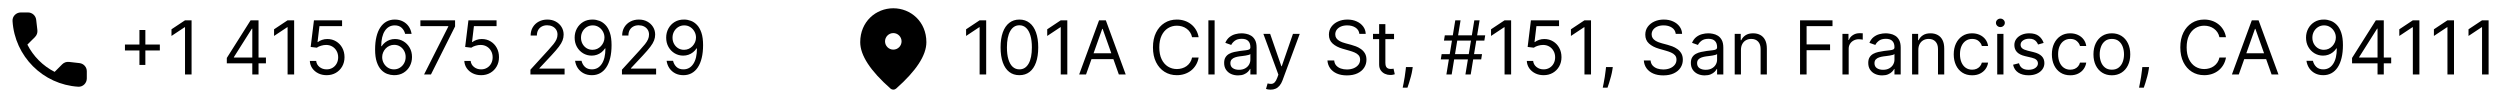 <svg xmlns="http://www.w3.org/2000/svg" width="403" height="18" viewBox="0 0 403 18" fill="none"><path d="M22.477 10.466V4.841H23.432V10.466H22.477ZM20.142 8.131V7.176H25.767V8.131H20.142ZM30.882 3.273V12H29.825V4.381H29.774L27.643 5.795V4.722L29.825 3.273H30.882ZM36.562 10.21V9.341L40.397 3.273H41.028V4.619H40.602L37.704 9.205V9.273H42.869V10.21H36.562ZM40.67 12V9.946V9.541V3.273H41.676V12H40.67ZM47.417 3.273V12H46.36V4.381H46.309L44.178 5.795V4.722L46.36 3.273H47.417ZM52.654 12.119C52.154 12.119 51.704 12.02 51.303 11.821C50.903 11.622 50.582 11.349 50.34 11.003C50.099 10.656 49.967 10.261 49.944 9.818H50.967C51.006 10.213 51.185 10.54 51.504 10.798C51.825 11.054 52.208 11.182 52.654 11.182C53.012 11.182 53.33 11.098 53.609 10.93C53.89 10.763 54.11 10.533 54.269 10.24C54.431 9.945 54.512 9.611 54.512 9.239C54.512 8.858 54.428 8.518 54.261 8.22C54.096 7.919 53.869 7.682 53.579 7.509C53.289 7.335 52.958 7.247 52.586 7.244C52.319 7.241 52.045 7.283 51.764 7.368C51.482 7.45 51.251 7.557 51.069 7.688L50.08 7.568L50.609 3.273H55.143V4.21H51.495L51.188 6.784H51.239C51.418 6.642 51.643 6.524 51.913 6.43C52.182 6.337 52.464 6.29 52.756 6.29C53.291 6.29 53.766 6.418 54.184 6.673C54.604 6.926 54.934 7.273 55.173 7.713C55.414 8.153 55.535 8.656 55.535 9.222C55.535 9.778 55.41 10.276 55.16 10.713C54.913 11.148 54.572 11.492 54.137 11.744C53.702 11.994 53.208 12.119 52.654 12.119ZM63.5 12.119C63.142 12.114 62.784 12.046 62.426 11.915C62.069 11.784 61.742 11.564 61.446 11.254C61.151 10.942 60.914 10.52 60.735 9.989C60.556 9.455 60.466 8.784 60.466 7.977C60.466 7.205 60.539 6.52 60.684 5.923C60.828 5.324 61.039 4.82 61.314 4.411C61.59 3.999 61.922 3.686 62.311 3.473C62.703 3.26 63.145 3.153 63.637 3.153C64.125 3.153 64.56 3.251 64.941 3.447C65.324 3.641 65.637 3.911 65.878 4.257C66.12 4.604 66.276 5.003 66.347 5.455H65.307C65.211 5.062 65.023 4.737 64.745 4.479C64.466 4.22 64.097 4.091 63.637 4.091C62.961 4.091 62.428 4.385 62.039 4.973C61.652 5.561 61.458 6.386 61.455 7.449H61.523C61.682 7.207 61.871 7.001 62.09 6.831C62.311 6.658 62.556 6.524 62.823 6.43C63.09 6.337 63.373 6.29 63.671 6.29C64.171 6.29 64.628 6.415 65.043 6.665C65.458 6.912 65.79 7.254 66.04 7.692C66.29 8.126 66.415 8.625 66.415 9.188C66.415 9.727 66.294 10.222 66.053 10.671C65.811 11.117 65.472 11.472 65.034 11.736C64.6 11.997 64.088 12.125 63.5 12.119ZM63.5 11.182C63.858 11.182 64.179 11.092 64.463 10.913C64.75 10.734 64.976 10.494 65.141 10.193C65.309 9.892 65.392 9.557 65.392 9.188C65.392 8.827 65.311 8.499 65.15 8.203C64.99 7.905 64.77 7.668 64.489 7.491C64.211 7.315 63.892 7.227 63.534 7.227C63.265 7.227 63.013 7.281 62.78 7.389C62.547 7.494 62.343 7.639 62.166 7.824C61.993 8.009 61.857 8.22 61.758 8.459C61.658 8.695 61.608 8.943 61.608 9.205C61.608 9.551 61.689 9.875 61.851 10.176C62.016 10.477 62.24 10.72 62.525 10.905C62.811 11.089 63.137 11.182 63.5 11.182ZM68.364 12L72.267 4.278V4.21H67.767V3.273H73.358V4.261L69.472 12H68.364ZM77.556 12.119C77.056 12.119 76.606 12.02 76.206 11.821C75.805 11.622 75.484 11.349 75.243 11.003C75.001 10.656 74.869 10.261 74.846 9.818H75.869C75.909 10.213 76.088 10.54 76.406 10.798C76.727 11.054 77.11 11.182 77.556 11.182C77.914 11.182 78.233 11.098 78.511 10.93C78.792 10.763 79.012 10.533 79.171 10.24C79.334 9.945 79.414 9.611 79.414 9.239C79.414 8.858 79.331 8.518 79.163 8.22C78.998 7.919 78.771 7.682 78.481 7.509C78.191 7.335 77.86 7.247 77.488 7.244C77.221 7.241 76.947 7.283 76.666 7.368C76.385 7.45 76.153 7.557 75.971 7.688L74.983 7.568L75.511 3.273H80.045V4.21H76.397L76.091 6.784H76.142C76.321 6.642 76.545 6.524 76.815 6.43C77.085 6.337 77.366 6.29 77.659 6.29C78.193 6.29 78.669 6.418 79.086 6.673C79.507 6.926 79.836 7.273 80.075 7.713C80.316 8.153 80.437 8.656 80.437 9.222C80.437 9.778 80.312 10.276 80.062 10.713C79.815 11.148 79.474 11.492 79.039 11.744C78.605 11.994 78.11 12.119 77.556 12.119ZM85.505 12V11.233L88.386 8.08C88.724 7.71 89.002 7.389 89.221 7.116C89.44 6.841 89.602 6.582 89.707 6.341C89.815 6.097 89.869 5.841 89.869 5.574C89.869 5.267 89.795 5.001 89.647 4.777C89.502 4.553 89.303 4.379 89.05 4.257C88.798 4.135 88.513 4.074 88.198 4.074C87.863 4.074 87.57 4.143 87.32 4.283C87.073 4.419 86.881 4.611 86.745 4.858C86.612 5.105 86.545 5.395 86.545 5.727H85.539C85.539 5.216 85.657 4.767 85.893 4.381C86.129 3.994 86.45 3.693 86.856 3.477C87.265 3.261 87.724 3.153 88.232 3.153C88.744 3.153 89.197 3.261 89.592 3.477C89.987 3.693 90.296 3.984 90.521 4.351C90.745 4.717 90.857 5.125 90.857 5.574C90.857 5.895 90.799 6.209 90.683 6.516C90.569 6.82 90.37 7.159 90.086 7.534C89.805 7.906 89.414 8.361 88.914 8.898L86.954 10.994V11.062H91.011V12H85.505ZM95.549 3.153C95.907 3.156 96.265 3.224 96.623 3.358C96.981 3.491 97.308 3.713 97.603 4.023C97.898 4.33 98.136 4.749 98.315 5.28C98.494 5.811 98.583 6.477 98.583 7.278C98.583 8.054 98.509 8.743 98.362 9.345C98.217 9.945 98.006 10.45 97.731 10.862C97.458 11.274 97.126 11.587 96.734 11.8C96.344 12.013 95.904 12.119 95.413 12.119C94.924 12.119 94.488 12.023 94.104 11.829C93.724 11.633 93.411 11.362 93.167 11.016C92.925 10.666 92.771 10.261 92.702 9.801H93.742C93.836 10.202 94.022 10.533 94.3 10.794C94.582 11.053 94.952 11.182 95.413 11.182C96.086 11.182 96.617 10.888 97.006 10.3C97.398 9.712 97.594 8.881 97.594 7.807H97.526C97.367 8.045 97.178 8.251 96.96 8.425C96.741 8.598 96.498 8.732 96.231 8.825C95.964 8.919 95.68 8.966 95.379 8.966C94.879 8.966 94.42 8.842 94.002 8.595C93.587 8.345 93.255 8.003 93.005 7.568C92.758 7.131 92.634 6.631 92.634 6.068C92.634 5.534 92.754 5.045 92.992 4.602C93.234 4.156 93.572 3.801 94.006 3.537C94.444 3.273 94.958 3.145 95.549 3.153ZM95.549 4.091C95.191 4.091 94.869 4.18 94.582 4.359C94.298 4.536 94.072 4.774 93.904 5.075C93.739 5.374 93.657 5.705 93.657 6.068C93.657 6.432 93.737 6.763 93.896 7.061C94.058 7.357 94.278 7.592 94.556 7.768C94.837 7.942 95.157 8.028 95.515 8.028C95.785 8.028 96.036 7.976 96.269 7.871C96.502 7.763 96.705 7.616 96.879 7.432C97.055 7.244 97.192 7.033 97.292 6.797C97.391 6.558 97.441 6.31 97.441 6.051C97.441 5.71 97.359 5.391 97.194 5.092C97.032 4.794 96.808 4.553 96.521 4.368C96.237 4.183 95.913 4.091 95.549 4.091ZM100.259 12V11.233L103.14 8.08C103.478 7.71 103.756 7.389 103.975 7.116C104.194 6.841 104.355 6.582 104.461 6.341C104.569 6.097 104.623 5.841 104.623 5.574C104.623 5.267 104.549 5.001 104.401 4.777C104.256 4.553 104.057 4.379 103.804 4.257C103.551 4.135 103.267 4.074 102.952 4.074C102.617 4.074 102.324 4.143 102.074 4.283C101.827 4.419 101.635 4.611 101.499 4.858C101.365 5.105 101.299 5.395 101.299 5.727H100.293C100.293 5.216 100.411 4.767 100.647 4.381C100.882 3.994 101.203 3.693 101.61 3.477C102.019 3.261 102.478 3.153 102.986 3.153C103.498 3.153 103.951 3.261 104.346 3.477C104.74 3.693 105.05 3.984 105.275 4.351C105.499 4.717 105.611 5.125 105.611 5.574C105.611 5.895 105.553 6.209 105.436 6.516C105.323 6.82 105.124 7.159 104.84 7.534C104.559 7.906 104.168 8.361 103.668 8.898L101.708 10.994V11.062H105.765V12H100.259ZM110.303 3.153C110.661 3.156 111.019 3.224 111.377 3.358C111.735 3.491 112.061 3.713 112.357 4.023C112.652 4.33 112.89 4.749 113.069 5.28C113.248 5.811 113.337 6.477 113.337 7.278C113.337 8.054 113.263 8.743 113.115 9.345C112.971 9.945 112.76 10.45 112.485 10.862C112.212 11.274 111.88 11.587 111.488 11.8C111.098 12.013 110.658 12.119 110.167 12.119C109.678 12.119 109.242 12.023 108.858 11.829C108.478 11.633 108.165 11.362 107.921 11.016C107.679 10.666 107.525 10.261 107.456 9.801H108.496C108.59 10.202 108.776 10.533 109.054 10.794C109.336 11.053 109.706 11.182 110.167 11.182C110.84 11.182 111.371 10.888 111.76 10.3C112.152 9.712 112.348 8.881 112.348 7.807H112.28C112.121 8.045 111.932 8.251 111.713 8.425C111.495 8.598 111.252 8.732 110.985 8.825C110.718 8.919 110.434 8.966 110.132 8.966C109.632 8.966 109.174 8.842 108.756 8.595C108.341 8.345 108.009 8.003 107.759 7.568C107.512 7.131 107.388 6.631 107.388 6.068C107.388 5.534 107.507 5.045 107.746 4.602C107.988 4.156 108.326 3.801 108.76 3.537C109.198 3.273 109.712 3.145 110.303 3.153ZM110.303 4.091C109.945 4.091 109.623 4.18 109.336 4.359C109.051 4.536 108.826 4.774 108.658 5.075C108.493 5.374 108.411 5.705 108.411 6.068C108.411 6.432 108.49 6.763 108.65 7.061C108.811 7.357 109.032 7.592 109.31 7.768C109.591 7.942 109.911 8.028 110.269 8.028C110.539 8.028 110.79 7.976 111.023 7.871C111.256 7.763 111.459 7.616 111.632 7.432C111.809 7.244 111.946 7.033 112.046 6.797C112.145 6.558 112.195 6.31 112.195 6.051C112.195 5.71 112.113 5.391 111.948 5.092C111.786 4.794 111.561 4.553 111.275 4.368C110.99 4.183 110.667 4.091 110.303 4.091Z" fill="black"></path><path d="M12.82 10.173L11.127 9.98C10.928 9.957 10.726 9.979 10.536 10.044C10.347 10.11 10.175 10.218 10.033 10.36L8.807 11.587C6.914 10.624 5.376 9.086 4.413 7.193L5.647 5.96C5.933 5.673 6.073 5.273 6.027 4.867L5.833 3.187C5.796 2.861 5.64 2.561 5.395 2.344C5.15 2.126 4.834 2.006 4.507 2.007H3.353C2.6 2.007 1.973 2.633 2.02 3.387C2.373 9.08 6.927 13.627 12.613 13.98C13.367 14.027 13.993 13.4 13.993 12.647V11.493C14 10.82 13.493 10.253 12.82 10.173Z" fill="black"></path><path d="M158.972 3.273V12H157.915V4.381H157.864L155.733 5.795V4.722L157.915 3.273H158.972ZM164.328 12.119C163.686 12.119 163.139 11.945 162.688 11.595C162.236 11.243 161.891 10.733 161.652 10.065C161.413 9.395 161.294 8.585 161.294 7.636C161.294 6.693 161.413 5.888 161.652 5.22C161.893 4.55 162.24 4.038 162.692 3.686C163.146 3.331 163.692 3.153 164.328 3.153C164.964 3.153 165.509 3.331 165.96 3.686C166.415 4.038 166.761 4.55 167 5.22C167.241 5.888 167.362 6.693 167.362 7.636C167.362 8.585 167.243 9.395 167.004 10.065C166.766 10.733 166.42 11.243 165.969 11.595C165.517 11.945 164.97 12.119 164.328 12.119ZM164.328 11.182C164.964 11.182 165.459 10.875 165.811 10.261C166.163 9.648 166.339 8.773 166.339 7.636C166.339 6.881 166.259 6.237 166.097 5.706C165.938 5.175 165.707 4.77 165.406 4.491C165.108 4.213 164.749 4.074 164.328 4.074C163.697 4.074 163.205 4.385 162.849 5.007C162.494 5.626 162.317 6.503 162.317 7.636C162.317 8.392 162.396 9.034 162.555 9.562C162.714 10.091 162.943 10.493 163.241 10.768C163.543 11.044 163.905 11.182 164.328 11.182ZM172.05 3.273V12H170.993V4.381H170.942L168.811 5.795V4.722L170.993 3.273H172.05ZM175.071 12H173.963L177.168 3.273H178.259L181.463 12H180.355L177.747 4.653H177.679L175.071 12ZM175.48 8.591H179.946V9.528H175.48V8.591ZM193.22 6H192.163C192.101 5.696 191.991 5.429 191.835 5.199C191.682 4.969 191.494 4.776 191.273 4.619C191.054 4.46 190.811 4.341 190.544 4.261C190.277 4.182 189.999 4.142 189.709 4.142C189.18 4.142 188.702 4.276 188.273 4.543C187.847 4.81 187.507 5.203 187.254 5.723C187.004 6.243 186.879 6.881 186.879 7.636C186.879 8.392 187.004 9.03 187.254 9.55C187.507 10.07 187.847 10.463 188.273 10.73C188.702 10.997 189.18 11.131 189.709 11.131C189.999 11.131 190.277 11.091 190.544 11.011C190.811 10.932 191.054 10.814 191.273 10.658C191.494 10.499 191.682 10.304 191.835 10.074C191.991 9.841 192.101 9.574 192.163 9.273H193.22C193.141 9.719 192.996 10.118 192.786 10.47C192.575 10.822 192.314 11.122 192.001 11.369C191.689 11.614 191.338 11.8 190.949 11.928C190.563 12.055 190.149 12.119 189.709 12.119C188.964 12.119 188.303 11.938 187.723 11.574C187.143 11.21 186.688 10.693 186.355 10.023C186.023 9.352 185.857 8.557 185.857 7.636C185.857 6.716 186.023 5.92 186.355 5.25C186.688 4.58 187.143 4.062 187.723 3.699C188.303 3.335 188.964 3.153 189.709 3.153C190.149 3.153 190.563 3.217 190.949 3.345C191.338 3.473 191.689 3.661 192.001 3.908C192.314 4.152 192.575 4.45 192.786 4.803C192.996 5.152 193.141 5.551 193.22 6ZM195.797 3.273V12H194.792V3.273H195.797ZM199.565 12.153C199.151 12.153 198.774 12.075 198.436 11.919C198.098 11.76 197.83 11.531 197.631 11.233C197.432 10.932 197.332 10.568 197.332 10.142C197.332 9.767 197.406 9.463 197.554 9.23C197.702 8.994 197.899 8.81 198.146 8.676C198.393 8.543 198.666 8.443 198.964 8.378C199.266 8.31 199.568 8.256 199.872 8.216C200.27 8.165 200.592 8.126 200.839 8.101C201.089 8.072 201.271 8.026 201.385 7.96C201.501 7.895 201.56 7.781 201.56 7.619V7.585C201.56 7.165 201.445 6.838 201.214 6.605C200.987 6.372 200.642 6.256 200.179 6.256C199.699 6.256 199.322 6.361 199.05 6.571C198.777 6.781 198.585 7.006 198.474 7.244L197.52 6.903C197.69 6.506 197.918 6.196 198.202 5.974C198.489 5.75 198.801 5.594 199.139 5.506C199.48 5.415 199.815 5.369 200.145 5.369C200.355 5.369 200.597 5.395 200.869 5.446C201.145 5.494 201.411 5.595 201.666 5.749C201.925 5.902 202.139 6.134 202.31 6.443C202.48 6.753 202.565 7.168 202.565 7.688V12H201.56V11.114H201.509C201.44 11.256 201.327 11.408 201.168 11.57C201.009 11.732 200.797 11.869 200.533 11.983C200.268 12.097 199.946 12.153 199.565 12.153ZM199.719 11.25C200.116 11.25 200.452 11.172 200.724 11.016C201 10.859 201.207 10.658 201.347 10.411C201.489 10.163 201.56 9.903 201.56 9.631V8.71C201.517 8.761 201.423 8.808 201.278 8.851C201.136 8.891 200.972 8.926 200.784 8.957C200.599 8.986 200.419 9.011 200.243 9.034C200.07 9.054 199.929 9.071 199.821 9.085C199.56 9.119 199.315 9.175 199.088 9.251C198.864 9.325 198.682 9.438 198.543 9.588C198.406 9.736 198.338 9.938 198.338 10.193C198.338 10.543 198.467 10.807 198.726 10.986C198.987 11.162 199.318 11.25 199.719 11.25ZM204.814 14.454C204.644 14.454 204.492 14.44 204.358 14.412C204.225 14.386 204.132 14.361 204.081 14.335L204.337 13.449C204.581 13.511 204.797 13.534 204.985 13.517C205.172 13.5 205.338 13.416 205.483 13.266C205.631 13.118 205.766 12.878 205.888 12.546L206.076 12.034L203.655 5.455H204.746L206.553 10.671H206.621L208.428 5.455H209.519L206.74 12.954C206.615 13.293 206.461 13.572 206.276 13.794C206.091 14.018 205.877 14.185 205.632 14.293C205.391 14.401 205.118 14.454 204.814 14.454ZM219.13 5.455C219.079 5.023 218.872 4.688 218.508 4.449C218.145 4.21 217.699 4.091 217.17 4.091C216.784 4.091 216.446 4.153 216.156 4.278C215.869 4.403 215.645 4.575 215.483 4.794C215.324 5.013 215.244 5.261 215.244 5.54C215.244 5.773 215.299 5.973 215.41 6.141C215.524 6.305 215.669 6.443 215.845 6.554C216.021 6.662 216.206 6.751 216.399 6.822C216.592 6.891 216.77 6.946 216.931 6.989L217.818 7.227C218.045 7.287 218.298 7.369 218.576 7.474C218.858 7.58 219.126 7.723 219.382 7.905C219.64 8.084 219.853 8.314 220.021 8.595C220.189 8.876 220.272 9.222 220.272 9.631C220.272 10.102 220.149 10.528 219.902 10.909C219.657 11.29 219.299 11.592 218.828 11.817C218.359 12.041 217.789 12.153 217.119 12.153C216.494 12.153 215.953 12.053 215.495 11.851C215.041 11.649 214.683 11.368 214.422 11.007C214.163 10.646 214.017 10.227 213.983 9.75H215.074C215.102 10.079 215.213 10.352 215.406 10.568C215.602 10.781 215.849 10.94 216.147 11.046C216.449 11.148 216.772 11.199 217.119 11.199C217.522 11.199 217.885 11.133 218.206 11.003C218.527 10.869 218.781 10.685 218.968 10.449C219.156 10.21 219.25 9.932 219.25 9.614C219.25 9.324 219.169 9.088 219.007 8.906C218.845 8.724 218.632 8.577 218.368 8.463C218.103 8.349 217.818 8.25 217.511 8.165L216.437 7.858C215.755 7.662 215.216 7.382 214.818 7.018C214.42 6.655 214.221 6.179 214.221 5.591C214.221 5.102 214.353 4.676 214.618 4.312C214.885 3.946 215.243 3.662 215.691 3.46C216.143 3.256 216.647 3.153 217.204 3.153C217.767 3.153 218.267 3.254 218.704 3.456C219.142 3.655 219.488 3.928 219.744 4.274C220.002 4.621 220.139 5.014 220.153 5.455H219.13ZM224.72 5.455V6.307H221.328V5.455H224.72ZM222.317 3.886H223.322V10.125C223.322 10.409 223.364 10.622 223.446 10.764C223.531 10.903 223.639 10.997 223.77 11.046C223.903 11.091 224.044 11.114 224.192 11.114C224.303 11.114 224.393 11.108 224.464 11.097C224.536 11.082 224.592 11.071 224.635 11.062L224.839 11.966C224.771 11.992 224.676 12.017 224.554 12.043C224.432 12.071 224.277 12.085 224.089 12.085C223.805 12.085 223.527 12.024 223.254 11.902C222.984 11.78 222.76 11.594 222.581 11.344C222.405 11.094 222.317 10.778 222.317 10.398V3.886ZM227.733 10.807L227.665 11.267C227.616 11.591 227.543 11.938 227.443 12.307C227.347 12.676 227.246 13.024 227.141 13.351C227.036 13.678 226.949 13.938 226.881 14.131H226.114C226.151 13.949 226.199 13.709 226.259 13.411C226.318 13.112 226.378 12.778 226.438 12.409C226.5 12.043 226.551 11.668 226.591 11.284L226.642 10.807H227.733ZM236.227 12L237.659 3.273H238.511L237.079 12H236.227ZM232.255 9.58L232.392 8.727H238.903L238.767 9.58H232.255ZM233.159 12L234.591 3.273H235.443L234.011 12H233.159ZM232.767 6.545L232.903 5.693H239.414L239.278 6.545H232.767ZM243.593 3.273V12H242.536V4.381H242.485L240.354 5.795V4.722L242.536 3.273H243.593ZM248.83 12.119C248.33 12.119 247.88 12.02 247.479 11.821C247.078 11.622 246.757 11.349 246.516 11.003C246.275 10.656 246.142 10.261 246.12 9.818H247.142C247.182 10.213 247.361 10.54 247.679 10.798C248 11.054 248.384 11.182 248.83 11.182C249.188 11.182 249.506 11.098 249.784 10.93C250.066 10.763 250.286 10.533 250.445 10.24C250.607 9.945 250.688 9.611 250.688 9.239C250.688 8.858 250.604 8.518 250.436 8.22C250.272 7.919 250.044 7.682 249.755 7.509C249.465 7.335 249.134 7.247 248.762 7.244C248.495 7.241 248.221 7.283 247.939 7.368C247.658 7.45 247.426 7.557 247.245 7.688L246.256 7.568L246.784 3.273H251.319V4.21H247.671L247.364 6.784H247.415C247.594 6.642 247.819 6.524 248.088 6.43C248.358 6.337 248.64 6.29 248.932 6.29C249.466 6.29 249.942 6.418 250.36 6.673C250.78 6.926 251.11 7.273 251.348 7.713C251.59 8.153 251.711 8.656 251.711 9.222C251.711 9.778 251.586 10.276 251.336 10.713C251.088 11.148 250.748 11.492 250.313 11.744C249.878 11.994 249.384 12.119 248.83 12.119ZM256.472 3.273V12H255.415V4.381H255.364L253.233 5.795V4.722L255.415 3.273H256.472ZM259.983 10.807L259.915 11.267C259.866 11.591 259.793 11.938 259.693 12.307C259.597 12.676 259.496 13.024 259.391 13.351C259.286 13.678 259.199 13.938 259.131 14.131H258.364C258.401 13.949 258.449 13.709 258.509 13.411C258.568 13.112 258.628 12.778 258.688 12.409C258.75 12.043 258.801 11.668 258.841 11.284L258.892 10.807H259.983ZM270.13 5.455C270.079 5.023 269.872 4.688 269.508 4.449C269.145 4.21 268.699 4.091 268.17 4.091C267.784 4.091 267.446 4.153 267.156 4.278C266.869 4.403 266.645 4.575 266.483 4.794C266.324 5.013 266.244 5.261 266.244 5.54C266.244 5.773 266.299 5.973 266.41 6.141C266.524 6.305 266.669 6.443 266.845 6.554C267.021 6.662 267.206 6.751 267.399 6.822C267.592 6.891 267.77 6.946 267.931 6.989L268.818 7.227C269.045 7.287 269.298 7.369 269.576 7.474C269.858 7.58 270.126 7.723 270.382 7.905C270.64 8.084 270.853 8.314 271.021 8.595C271.189 8.876 271.272 9.222 271.272 9.631C271.272 10.102 271.149 10.528 270.902 10.909C270.657 11.29 270.299 11.592 269.828 11.817C269.359 12.041 268.789 12.153 268.119 12.153C267.494 12.153 266.953 12.053 266.495 11.851C266.041 11.649 265.683 11.368 265.422 11.007C265.163 10.646 265.017 10.227 264.983 9.75H266.074C266.102 10.079 266.213 10.352 266.406 10.568C266.602 10.781 266.849 10.94 267.147 11.046C267.449 11.148 267.772 11.199 268.119 11.199C268.522 11.199 268.885 11.133 269.206 11.003C269.527 10.869 269.781 10.685 269.968 10.449C270.156 10.21 270.25 9.932 270.25 9.614C270.25 9.324 270.169 9.088 270.007 8.906C269.845 8.724 269.632 8.577 269.368 8.463C269.103 8.349 268.818 8.25 268.511 8.165L267.437 7.858C266.755 7.662 266.216 7.382 265.818 7.018C265.42 6.655 265.221 6.179 265.221 5.591C265.221 5.102 265.353 4.676 265.618 4.312C265.885 3.946 266.243 3.662 266.691 3.46C267.143 3.256 267.647 3.153 268.204 3.153C268.767 3.153 269.267 3.254 269.704 3.456C270.142 3.655 270.488 3.928 270.744 4.274C271.002 4.621 271.139 5.014 271.153 5.455H270.13ZM274.8 12.153C274.385 12.153 274.009 12.075 273.67 11.919C273.332 11.76 273.064 11.531 272.865 11.233C272.666 10.932 272.567 10.568 272.567 10.142C272.567 9.767 272.641 9.463 272.788 9.23C272.936 8.994 273.134 8.81 273.381 8.676C273.628 8.543 273.901 8.443 274.199 8.378C274.5 8.31 274.803 8.256 275.107 8.216C275.504 8.165 275.827 8.126 276.074 8.101C276.324 8.072 276.506 8.026 276.619 7.96C276.736 7.895 276.794 7.781 276.794 7.619V7.585C276.794 7.165 276.679 6.838 276.449 6.605C276.222 6.372 275.876 6.256 275.413 6.256C274.933 6.256 274.557 6.361 274.284 6.571C274.011 6.781 273.82 7.006 273.709 7.244L272.754 6.903C272.925 6.506 273.152 6.196 273.436 5.974C273.723 5.75 274.036 5.594 274.374 5.506C274.714 5.415 275.05 5.369 275.379 5.369C275.589 5.369 275.831 5.395 276.104 5.446C276.379 5.494 276.645 5.595 276.901 5.749C277.159 5.902 277.374 6.134 277.544 6.443C277.714 6.753 277.8 7.168 277.8 7.688V12H276.794V11.114H276.743C276.675 11.256 276.561 11.408 276.402 11.57C276.243 11.732 276.031 11.869 275.767 11.983C275.503 12.097 275.18 12.153 274.8 12.153ZM274.953 11.25C275.351 11.25 275.686 11.172 275.959 11.016C276.234 10.859 276.442 10.658 276.581 10.411C276.723 10.163 276.794 9.903 276.794 9.631V8.71C276.751 8.761 276.658 8.808 276.513 8.851C276.371 8.891 276.206 8.926 276.018 8.957C275.834 8.986 275.653 9.011 275.477 9.034C275.304 9.054 275.163 9.071 275.055 9.085C274.794 9.119 274.55 9.175 274.322 9.251C274.098 9.325 273.916 9.438 273.777 9.588C273.641 9.736 273.572 9.938 273.572 10.193C273.572 10.543 273.702 10.807 273.96 10.986C274.222 11.162 274.553 11.25 274.953 11.25ZM280.641 8.062V12H279.635V5.455H280.607V6.477H280.692C280.846 6.145 281.078 5.878 281.391 5.676C281.703 5.472 282.107 5.369 282.601 5.369C283.044 5.369 283.432 5.46 283.765 5.642C284.097 5.821 284.355 6.094 284.54 6.46C284.725 6.824 284.817 7.284 284.817 7.841V12H283.811V7.909C283.811 7.395 283.678 6.994 283.411 6.707C283.144 6.418 282.777 6.273 282.311 6.273C281.99 6.273 281.703 6.342 281.451 6.482C281.201 6.621 281.003 6.824 280.858 7.091C280.713 7.358 280.641 7.682 280.641 8.062ZM290.166 12V3.273H295.399V4.21H291.223V7.159H295.007V8.097H291.223V12H290.166ZM297.002 12V5.455H297.974V6.443H298.042C298.162 6.119 298.377 5.857 298.69 5.655C299.002 5.453 299.355 5.352 299.747 5.352C299.821 5.352 299.913 5.354 300.024 5.357C300.135 5.359 300.218 5.364 300.275 5.369V6.392C300.241 6.384 300.163 6.371 300.041 6.354C299.922 6.334 299.795 6.324 299.662 6.324C299.343 6.324 299.059 6.391 298.809 6.524C298.562 6.655 298.366 6.837 298.221 7.07C298.079 7.3 298.008 7.562 298.008 7.858V12H297.002ZM303.393 12.153C302.979 12.153 302.602 12.075 302.264 11.919C301.926 11.76 301.658 11.531 301.459 11.233C301.26 10.932 301.161 10.568 301.161 10.142C301.161 9.767 301.234 9.463 301.382 9.23C301.53 8.994 301.727 8.81 301.974 8.676C302.222 8.543 302.494 8.443 302.793 8.378C303.094 8.31 303.396 8.256 303.7 8.216C304.098 8.165 304.42 8.126 304.668 8.101C304.918 8.072 305.099 8.026 305.213 7.96C305.33 7.895 305.388 7.781 305.388 7.619V7.585C305.388 7.165 305.273 6.838 305.043 6.605C304.815 6.372 304.47 6.256 304.007 6.256C303.527 6.256 303.151 6.361 302.878 6.571C302.605 6.781 302.413 7.006 302.303 7.244L301.348 6.903C301.518 6.506 301.746 6.196 302.03 5.974C302.317 5.75 302.629 5.594 302.967 5.506C303.308 5.415 303.643 5.369 303.973 5.369C304.183 5.369 304.425 5.395 304.697 5.446C304.973 5.494 305.239 5.595 305.494 5.749C305.753 5.902 305.967 6.134 306.138 6.443C306.308 6.753 306.393 7.168 306.393 7.688V12H305.388V11.114H305.337C305.268 11.256 305.155 11.408 304.996 11.57C304.837 11.732 304.625 11.869 304.361 11.983C304.097 12.097 303.774 12.153 303.393 12.153ZM303.547 11.25C303.945 11.25 304.28 11.172 304.553 11.016C304.828 10.859 305.036 10.658 305.175 10.411C305.317 10.163 305.388 9.903 305.388 9.631V8.71C305.345 8.761 305.251 8.808 305.107 8.851C304.964 8.891 304.8 8.926 304.612 8.957C304.428 8.986 304.247 9.011 304.071 9.034C303.898 9.054 303.757 9.071 303.649 9.085C303.388 9.119 303.143 9.175 302.916 9.251C302.692 9.325 302.51 9.438 302.371 9.588C302.234 9.736 302.166 9.938 302.166 10.193C302.166 10.543 302.295 10.807 302.554 10.986C302.815 11.162 303.146 11.25 303.547 11.25ZM309.235 8.062V12H308.229V5.455H309.201V6.477H309.286C309.439 6.145 309.672 5.878 309.985 5.676C310.297 5.472 310.701 5.369 311.195 5.369C311.638 5.369 312.026 5.46 312.358 5.642C312.691 5.821 312.949 6.094 313.134 6.46C313.319 6.824 313.411 7.284 313.411 7.841V12H312.405V7.909C312.405 7.395 312.272 6.994 312.005 6.707C311.738 6.418 311.371 6.273 310.905 6.273C310.584 6.273 310.297 6.342 310.044 6.482C309.794 6.621 309.597 6.824 309.452 7.091C309.307 7.358 309.235 7.682 309.235 8.062ZM317.908 12.136C317.294 12.136 316.766 11.992 316.322 11.702C315.879 11.412 315.538 11.013 315.3 10.504C315.061 9.996 314.942 9.415 314.942 8.761C314.942 8.097 315.064 7.51 315.308 7.001C315.555 6.49 315.899 6.091 316.339 5.804C316.783 5.514 317.3 5.369 317.891 5.369C318.351 5.369 318.766 5.455 319.135 5.625C319.504 5.795 319.807 6.034 320.043 6.341C320.278 6.648 320.425 7.006 320.482 7.415H319.476C319.399 7.116 319.229 6.852 318.964 6.622C318.703 6.389 318.351 6.273 317.908 6.273C317.516 6.273 317.172 6.375 316.876 6.58C316.584 6.781 316.355 7.067 316.19 7.436C316.028 7.803 315.947 8.233 315.947 8.727C315.947 9.233 316.027 9.673 316.186 10.048C316.348 10.423 316.575 10.714 316.868 10.922C317.163 11.129 317.51 11.233 317.908 11.233C318.169 11.233 318.406 11.188 318.619 11.097C318.832 11.006 319.013 10.875 319.161 10.704C319.308 10.534 319.413 10.329 319.476 10.091H320.482C320.425 10.477 320.284 10.825 320.06 11.135C319.838 11.442 319.544 11.686 319.178 11.868C318.814 12.047 318.391 12.136 317.908 12.136ZM321.952 12V5.455H322.957V12H321.952ZM322.463 4.364C322.267 4.364 322.098 4.297 321.956 4.163C321.817 4.03 321.747 3.869 321.747 3.682C321.747 3.494 321.817 3.334 321.956 3.2C322.098 3.067 322.267 3 322.463 3C322.659 3 322.827 3.067 322.966 3.2C323.108 3.334 323.179 3.494 323.179 3.682C323.179 3.869 323.108 4.03 322.966 4.163C322.827 4.297 322.659 4.364 322.463 4.364ZM329.436 6.92L328.532 7.176C328.475 7.026 328.392 6.879 328.281 6.737C328.173 6.592 328.025 6.473 327.838 6.379C327.65 6.286 327.41 6.239 327.118 6.239C326.717 6.239 326.383 6.331 326.116 6.516C325.852 6.697 325.72 6.929 325.72 7.21C325.72 7.46 325.811 7.658 325.993 7.803C326.174 7.947 326.458 8.068 326.845 8.165L327.816 8.403C328.402 8.545 328.838 8.763 329.125 9.055C329.412 9.345 329.555 9.719 329.555 10.176C329.555 10.551 329.447 10.886 329.231 11.182C329.018 11.477 328.72 11.71 328.336 11.881C327.953 12.051 327.507 12.136 326.998 12.136C326.331 12.136 325.778 11.992 325.341 11.702C324.903 11.412 324.626 10.989 324.51 10.432L325.464 10.193C325.555 10.546 325.727 10.81 325.98 10.986C326.235 11.162 326.569 11.25 326.981 11.25C327.45 11.25 327.822 11.151 328.098 10.952C328.376 10.75 328.515 10.508 328.515 10.227C328.515 10 328.436 9.81 328.277 9.656C328.118 9.5 327.873 9.384 327.544 9.307L326.453 9.051C325.853 8.909 325.413 8.689 325.132 8.391C324.853 8.089 324.714 7.713 324.714 7.261C324.714 6.892 324.818 6.565 325.025 6.281C325.235 5.997 325.521 5.774 325.882 5.612C326.245 5.45 326.657 5.369 327.118 5.369C327.765 5.369 328.274 5.511 328.643 5.795C329.015 6.08 329.279 6.455 329.436 6.92ZM333.728 12.136C333.114 12.136 332.586 11.992 332.143 11.702C331.7 11.412 331.359 11.013 331.12 10.504C330.881 9.996 330.762 9.415 330.762 8.761C330.762 8.097 330.884 7.51 331.129 7.001C331.376 6.49 331.719 6.091 332.16 5.804C332.603 5.514 333.12 5.369 333.711 5.369C334.171 5.369 334.586 5.455 334.955 5.625C335.325 5.795 335.627 6.034 335.863 6.341C336.099 6.648 336.245 7.006 336.302 7.415H335.296C335.219 7.116 335.049 6.852 334.785 6.622C334.523 6.389 334.171 6.273 333.728 6.273C333.336 6.273 332.992 6.375 332.697 6.58C332.404 6.781 332.175 7.067 332.011 7.436C331.849 7.803 331.768 8.233 331.768 8.727C331.768 9.233 331.847 9.673 332.006 10.048C332.168 10.423 332.396 10.714 332.688 10.922C332.984 11.129 333.33 11.233 333.728 11.233C333.989 11.233 334.227 11.188 334.44 11.097C334.653 11.006 334.833 10.875 334.981 10.704C335.129 10.534 335.234 10.329 335.296 10.091H336.302C336.245 10.477 336.104 10.825 335.88 11.135C335.658 11.442 335.364 11.686 334.998 11.868C334.634 12.047 334.211 12.136 333.728 12.136ZM340.431 12.136C339.84 12.136 339.322 11.996 338.876 11.714C338.433 11.433 338.086 11.04 337.836 10.534C337.589 10.028 337.465 9.438 337.465 8.761C337.465 8.08 337.589 7.484 337.836 6.976C338.086 6.467 338.433 6.072 338.876 5.791C339.322 5.51 339.84 5.369 340.431 5.369C341.022 5.369 341.539 5.51 341.982 5.791C342.428 6.072 342.775 6.467 343.022 6.976C343.272 7.484 343.397 8.08 343.397 8.761C343.397 9.438 343.272 10.028 343.022 10.534C342.775 11.04 342.428 11.433 341.982 11.714C341.539 11.996 341.022 12.136 340.431 12.136ZM340.431 11.233C340.88 11.233 341.249 11.118 341.539 10.888C341.829 10.658 342.043 10.355 342.183 9.98C342.322 9.605 342.391 9.199 342.391 8.761C342.391 8.324 342.322 7.916 342.183 7.538C342.043 7.161 341.829 6.855 341.539 6.622C341.249 6.389 340.88 6.273 340.431 6.273C339.982 6.273 339.613 6.389 339.323 6.622C339.033 6.855 338.819 7.161 338.68 7.538C338.54 7.916 338.471 8.324 338.471 8.761C338.471 9.199 338.54 9.605 338.68 9.98C338.819 10.355 339.033 10.658 339.323 10.888C339.613 11.118 339.982 11.233 340.431 11.233ZM346.432 10.807L346.364 11.267C346.316 11.591 346.242 11.938 346.142 12.307C346.046 12.676 345.945 13.024 345.84 13.351C345.735 13.678 345.648 13.938 345.58 14.131H344.813C344.85 13.949 344.898 13.709 344.958 13.411C345.017 13.112 345.077 12.778 345.137 12.409C345.199 12.043 345.25 11.668 345.29 11.284L345.341 10.807H346.432ZM358.83 6H357.773C357.71 5.696 357.601 5.429 357.445 5.199C357.291 4.969 357.104 4.776 356.882 4.619C356.663 4.46 356.42 4.341 356.153 4.261C355.886 4.182 355.608 4.142 355.318 4.142C354.79 4.142 354.311 4.276 353.882 4.543C353.456 4.81 353.116 5.203 352.864 5.723C352.614 6.243 352.489 6.881 352.489 7.636C352.489 8.392 352.614 9.03 352.864 9.55C353.116 10.07 353.456 10.463 353.882 10.73C354.311 10.997 354.79 11.131 355.318 11.131C355.608 11.131 355.886 11.091 356.153 11.011C356.42 10.932 356.663 10.814 356.882 10.658C357.104 10.499 357.291 10.304 357.445 10.074C357.601 9.841 357.71 9.574 357.773 9.273H358.83C358.75 9.719 358.605 10.118 358.395 10.47C358.185 10.822 357.923 11.122 357.611 11.369C357.298 11.614 356.947 11.8 356.558 11.928C356.172 12.055 355.759 12.119 355.318 12.119C354.574 12.119 353.912 11.938 353.332 11.574C352.753 11.21 352.297 10.693 351.964 10.023C351.632 9.352 351.466 8.557 351.466 7.636C351.466 6.716 351.632 5.92 351.964 5.25C352.297 4.58 352.753 4.062 353.332 3.699C353.912 3.335 354.574 3.153 355.318 3.153C355.759 3.153 356.172 3.217 356.558 3.345C356.947 3.473 357.298 3.661 357.611 3.908C357.923 4.152 358.185 4.45 358.395 4.803C358.605 5.152 358.75 5.551 358.83 6ZM360.895 12H359.787L362.992 3.273H364.083L367.287 12H366.179L363.571 4.653H363.503L360.895 12ZM361.304 8.591H365.77V9.528H361.304V8.591ZM374.647 3.153C375.005 3.156 375.363 3.224 375.721 3.358C376.078 3.491 376.405 3.713 376.701 4.023C376.996 4.33 377.233 4.749 377.412 5.28C377.591 5.811 377.681 6.477 377.681 7.278C377.681 8.054 377.607 8.743 377.459 9.345C377.314 9.945 377.104 10.45 376.828 10.862C376.556 11.274 376.223 11.587 375.831 11.8C375.442 12.013 375.002 12.119 374.51 12.119C374.022 12.119 373.586 12.023 373.202 11.829C372.821 11.633 372.509 11.362 372.265 11.016C372.023 10.666 371.868 10.261 371.8 9.801H372.84C372.934 10.202 373.12 10.533 373.398 10.794C373.679 11.053 374.05 11.182 374.51 11.182C375.184 11.182 375.715 10.888 376.104 10.3C376.496 9.712 376.692 8.881 376.692 7.807H376.624C376.465 8.045 376.276 8.251 376.057 8.425C375.838 8.598 375.596 8.732 375.328 8.825C375.061 8.919 374.777 8.966 374.476 8.966C373.976 8.966 373.517 8.842 373.1 8.595C372.685 8.345 372.353 8.003 372.103 7.568C371.855 7.131 371.732 6.631 371.732 6.068C371.732 5.534 371.851 5.045 372.09 4.602C372.331 4.156 372.669 3.801 373.104 3.537C373.542 3.273 374.056 3.145 374.647 3.153ZM374.647 4.091C374.289 4.091 373.966 4.18 373.679 4.359C373.395 4.536 373.169 4.774 373.002 5.075C372.837 5.374 372.755 5.705 372.755 6.068C372.755 6.432 372.834 6.763 372.993 7.061C373.155 7.357 373.375 7.592 373.654 7.768C373.935 7.942 374.255 8.028 374.613 8.028C374.882 8.028 375.134 7.976 375.367 7.871C375.6 7.763 375.803 7.616 375.976 7.432C376.152 7.244 376.29 7.033 376.39 6.797C376.489 6.558 376.539 6.31 376.539 6.051C376.539 5.71 376.456 5.391 376.292 5.092C376.13 4.794 375.905 4.553 375.618 4.368C375.334 4.183 375.01 4.091 374.647 4.091ZM379.152 10.21V9.341L382.987 3.273H383.618V4.619H383.192L380.294 9.205V9.273H385.459V10.21H379.152ZM383.26 12V9.946V9.541V3.273H384.266V12H383.26ZM390.007 3.273V12H388.95V4.381H388.899L386.768 5.795V4.722L388.95 3.273H390.007ZM395.585 3.273V12H394.528V4.381H394.477L392.346 5.795V4.722L394.528 3.273H395.585ZM401.163 3.273V12H400.106V4.381H400.055L397.924 5.795V4.722L400.106 3.273H401.163Z" fill="black"></path><path d="M144 1.333C141.2 1.333 138.667 3.48 138.667 6.8C138.667 8.92 140.3 11.413 143.56 14.287C143.813 14.507 144.193 14.507 144.447 14.287C147.7 11.413 149.333 8.92 149.333 6.8C149.333 3.48 146.8 1.333 144 1.333ZM144 8C143.267 8 142.667 7.4 142.667 6.667C142.667 5.933 143.267 5.333 144 5.333C144.733 5.333 145.333 5.933 145.333 6.667C145.333 7.4 144.733 8 144 8Z" fill="black"></path></svg>